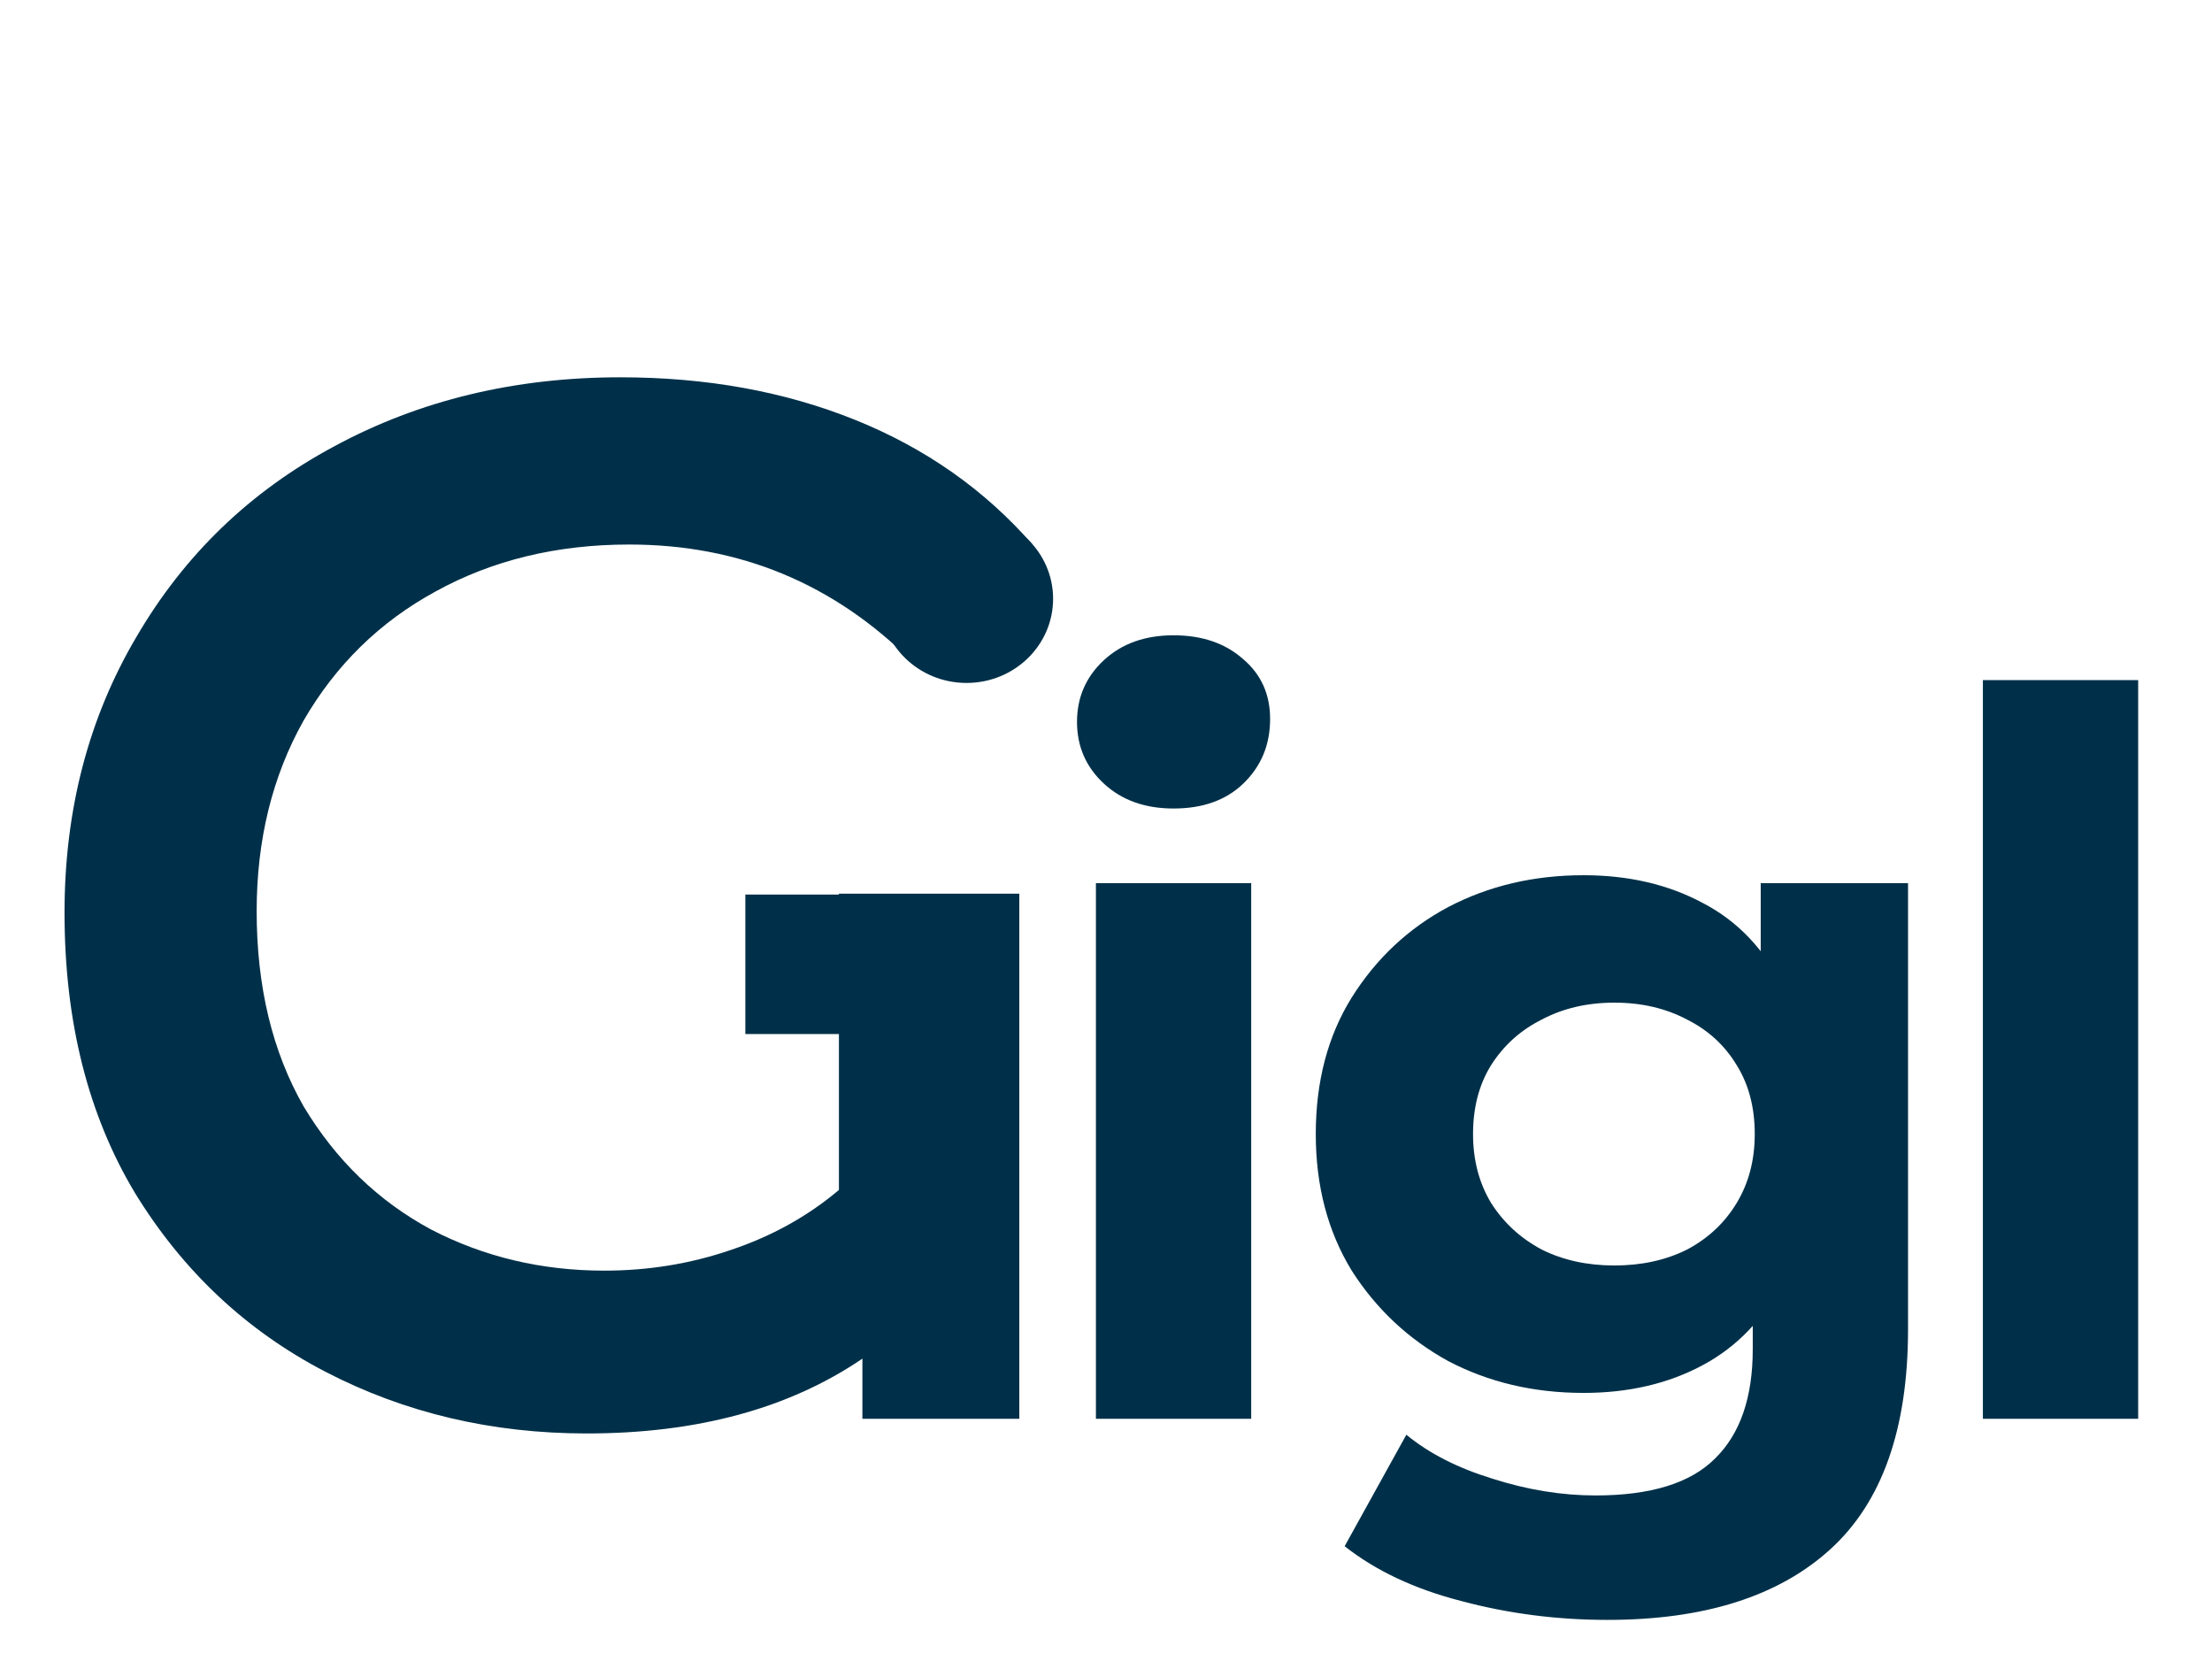 <svg width="460" height="347" viewBox="0 0 460 347" fill="none" xmlns="http://www.w3.org/2000/svg">
<path d="M227.904 295V183.634H260.196V295H227.904ZM244.05 168.109C238.116 168.109 233.286 166.384 229.56 162.934C225.834 159.484 223.971 155.206 223.971 150.1C223.971 144.994 225.834 140.716 229.56 137.266C233.286 133.816 238.116 132.091 244.05 132.091C249.984 132.091 254.814 133.747 258.54 137.059C262.266 140.233 264.129 144.373 264.129 149.479C264.129 154.861 262.266 159.346 258.54 162.934C254.952 166.384 250.122 168.109 244.05 168.109Z" fill="#003049"/>
<path d="M334.275 336.814C323.787 336.814 313.644 335.503 303.846 332.881C294.186 330.397 286.113 326.602 279.627 321.496L292.461 298.312C297.153 302.176 303.087 305.212 310.263 307.42C317.577 309.766 324.753 310.939 331.791 310.939C343.245 310.939 351.525 308.386 356.631 303.28C361.875 298.174 364.497 290.584 364.497 280.51V263.743L366.567 235.798L366.153 207.646V183.634H396.789V276.37C396.789 297.07 391.407 312.319 380.643 322.117C369.879 331.915 354.423 336.814 334.275 336.814ZM329.307 289.618C318.957 289.618 309.573 287.41 301.155 282.994C292.875 278.44 286.182 272.161 281.076 264.157C276.108 256.015 273.624 246.562 273.624 235.798C273.624 224.896 276.108 215.443 281.076 207.439C286.182 199.297 292.875 193.018 301.155 188.602C309.573 184.186 318.957 181.978 329.307 181.978C338.691 181.978 346.971 183.91 354.147 187.774C361.323 191.5 366.912 197.365 370.914 205.369C374.916 213.235 376.917 223.378 376.917 235.798C376.917 248.08 374.916 258.223 370.914 266.227C366.912 274.093 361.323 279.958 354.147 283.822C346.971 287.686 338.691 289.618 329.307 289.618ZM335.724 263.122C341.382 263.122 346.419 262.018 350.835 259.81C355.251 257.464 358.701 254.221 361.185 250.081C363.669 245.941 364.911 241.18 364.911 235.798C364.911 230.278 363.669 225.517 361.185 221.515C358.701 217.375 355.251 214.201 350.835 211.993C346.419 209.647 341.382 208.474 335.724 208.474C330.066 208.474 325.029 209.647 320.613 211.993C316.197 214.201 312.678 217.375 310.056 221.515C307.572 225.517 306.33 230.278 306.33 235.798C306.33 241.18 307.572 245.941 310.056 250.081C312.678 254.221 316.197 257.464 320.613 259.81C325.029 262.018 330.066 263.122 335.724 263.122ZM412.354 295V141.406H444.646V295H412.354Z" fill="#003049"/>
<path d="M174.46 185.81H211.975V295H179.34V282.495C164.09 292.865 144.977 298.05 122 298.05C102.277 298.05 84.18 293.78 67.71 285.24C51.24 276.7 38.023 264.297 28.06 248.03C18.3 231.763 13.42 212.345 13.42 189.775C13.42 168.425 18.402 149.312 28.365 132.435C38.328 115.355 52.053 102.138 69.54 92.785C87.23 83.228 107.055 78.45 129.015 78.45C146.908 78.45 163.175 81.398 177.815 87.295C192.455 93.192 204.757 101.833 214.72 113.22L189.71 137.62C173.443 121.353 153.822 113.22 130.845 113.22C115.798 113.22 102.378 116.473 90.585 122.98C78.995 129.283 69.845 138.23 63.135 149.82C56.628 161.41 53.375 174.627 53.375 189.47C53.375 205.127 56.628 218.648 63.135 230.035C69.845 241.218 78.69 249.758 89.67 255.655C100.65 261.348 112.647 264.195 125.66 264.195C134.81 264.195 143.553 262.772 151.89 259.925C160.43 257.078 167.953 252.91 174.46 247.42V185.81Z" fill="#003049"/>
<rect x="155" y="186" width="54" height="29" fill="#003049"/>
<ellipse cx="201" cy="124.5" rx="18" ry="17.5" fill="#003049"/>
</svg>

